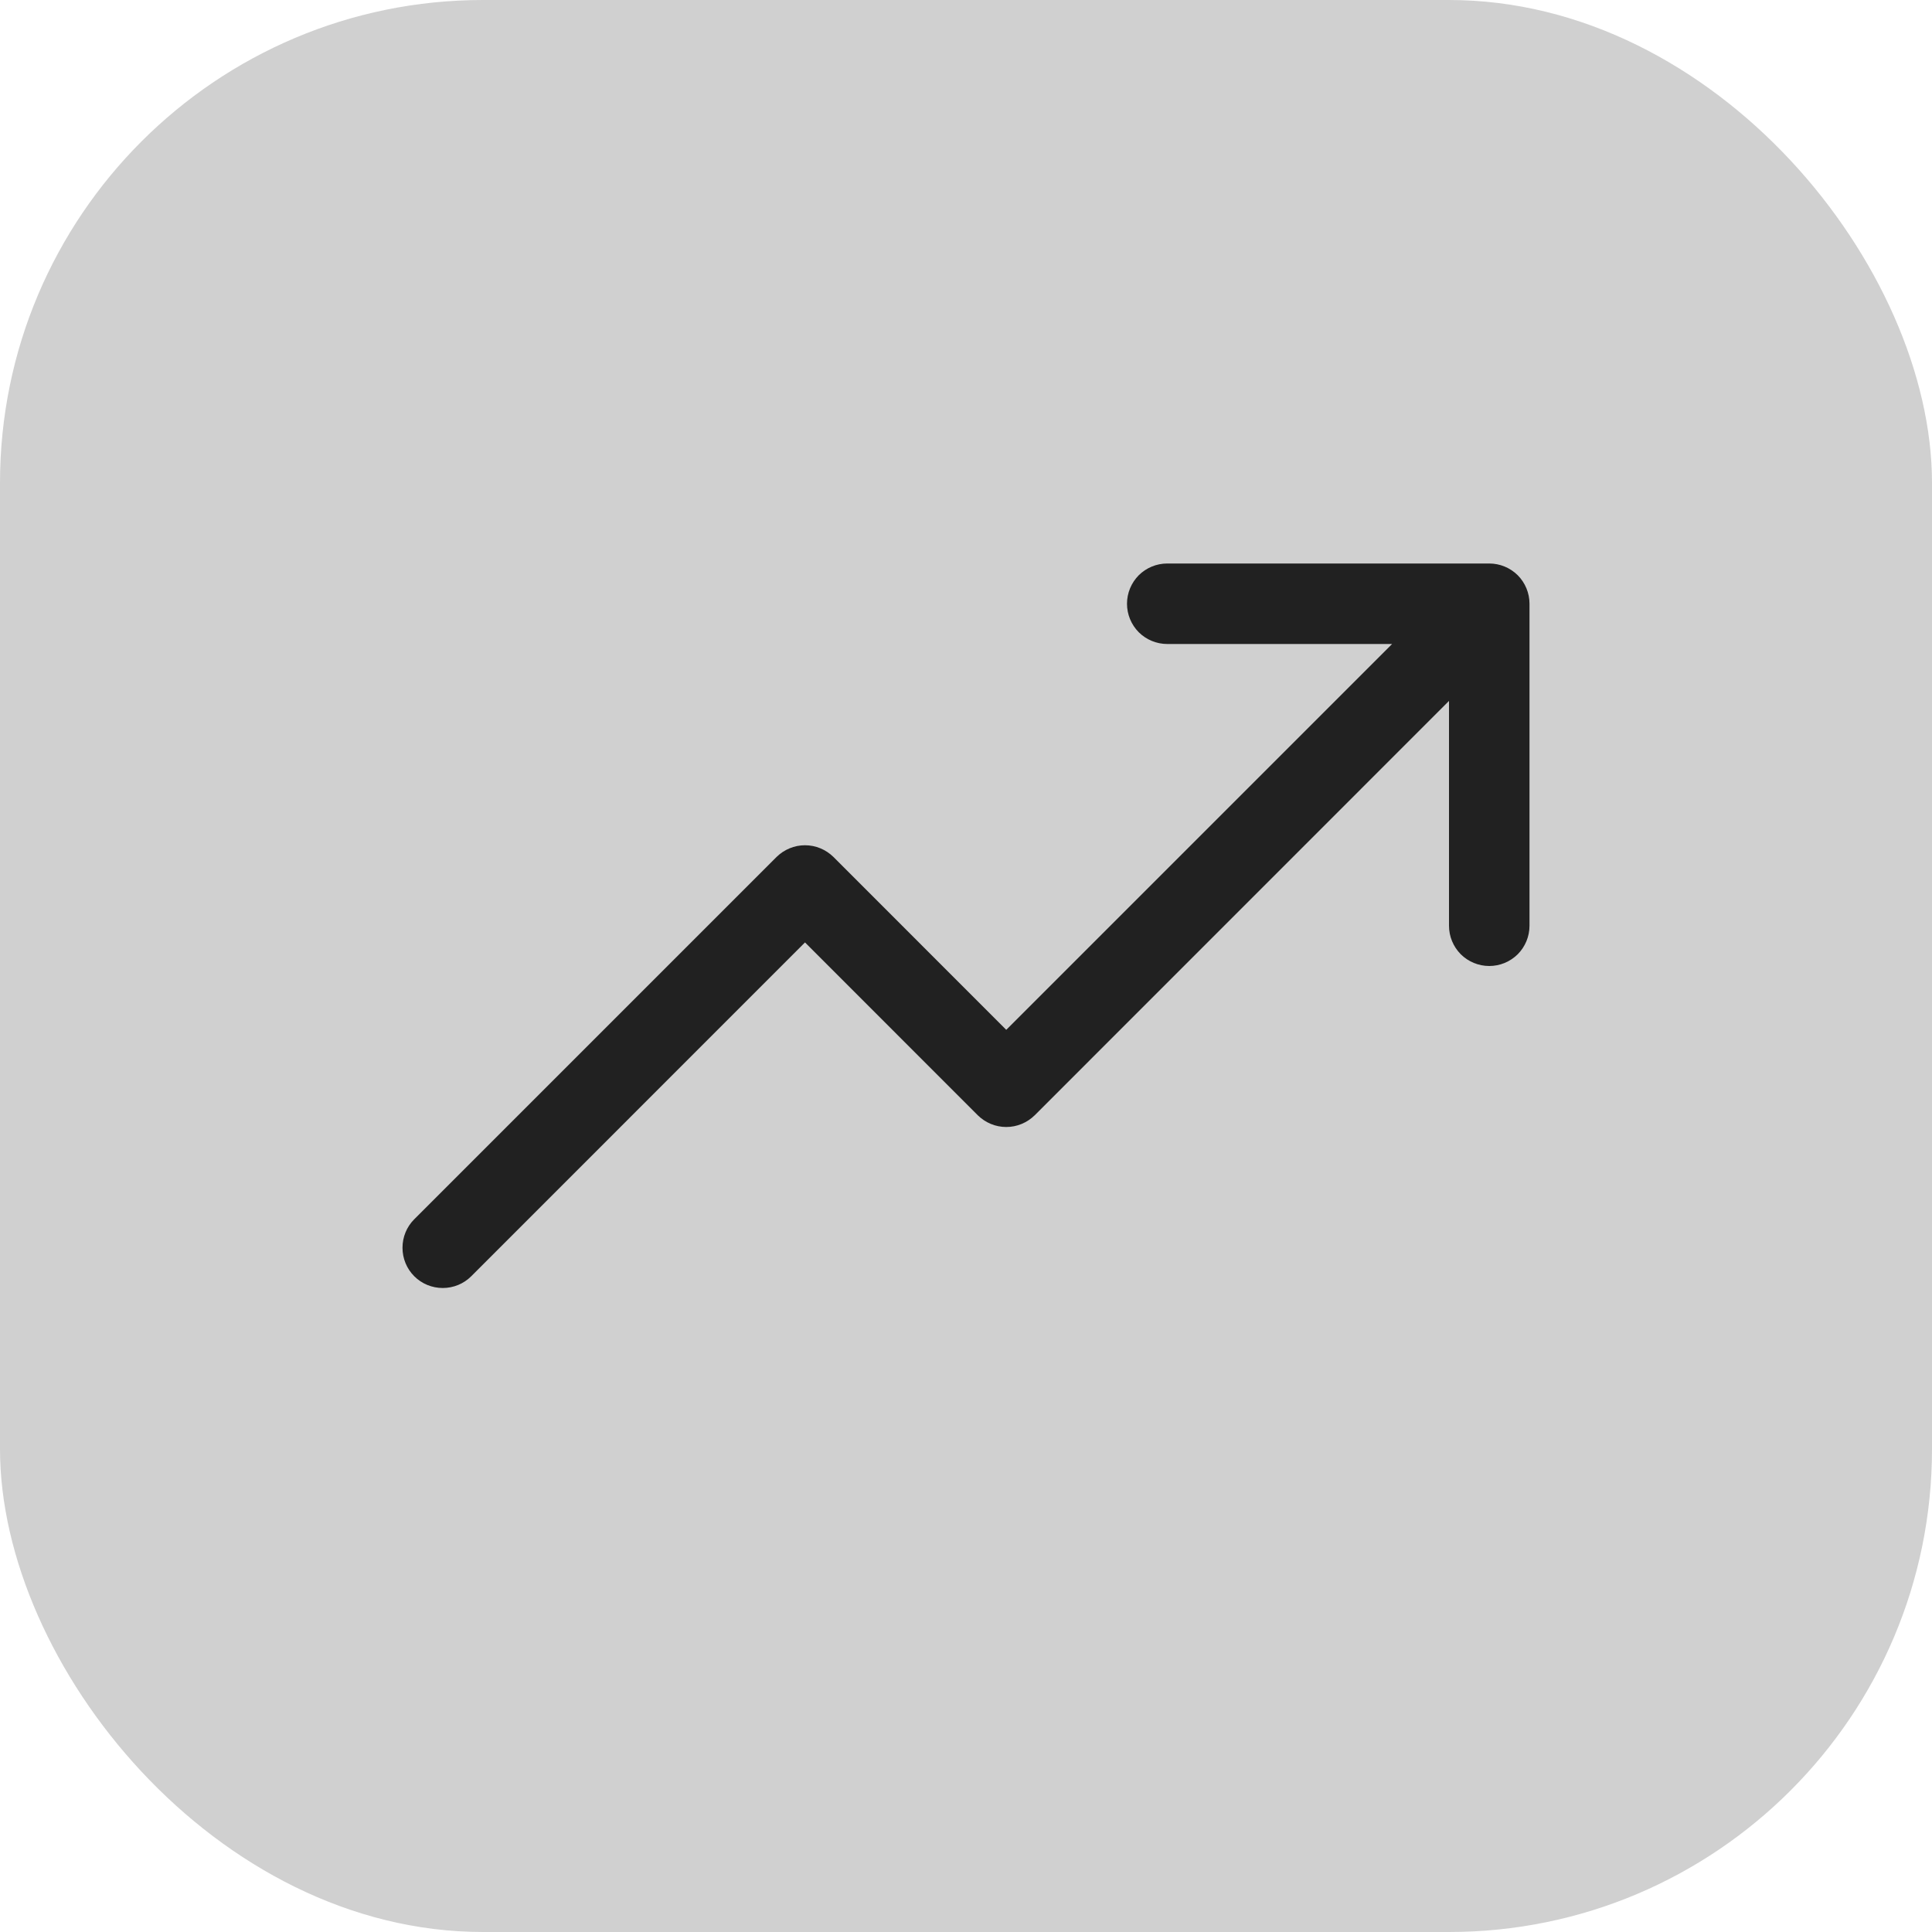 <?xml version="1.0" encoding="utf-8"?>
<svg xmlns="http://www.w3.org/2000/svg" fill="none" height="100%" overflow="visible" preserveAspectRatio="none" style="display: block;" viewBox="0 0 24 24" width="100%">
<g id="Frame 37088">
<rect fill="#D0D0D0" height="24" rx="6" width="24"/>
<g id="TrendUp">
<path d="M19 7.5V11.5C19 11.633 18.947 11.76 18.854 11.854C18.76 11.947 18.633 12 18.5 12C18.367 12 18.24 11.947 18.146 11.854C18.053 11.76 18 11.633 18 11.5V8.707L12.854 13.854C12.807 13.9 12.752 13.937 12.691 13.962C12.631 13.987 12.566 14 12.5 14C12.434 14 12.369 13.987 12.309 13.962C12.248 13.937 12.193 13.9 12.146 13.854L10 11.707L5.854 15.854C5.76 15.948 5.633 16 5.5 16C5.367 16 5.24 15.948 5.146 15.854C5.052 15.76 5 15.633 5 15.5C5 15.367 5.052 15.24 5.146 15.146L9.646 10.646C9.693 10.6 9.748 10.563 9.809 10.538C9.869 10.513 9.934 10.5 10 10.5C10.066 10.5 10.131 10.513 10.191 10.538C10.252 10.563 10.307 10.6 10.354 10.646L12.5 12.793L17.293 8H14.5C14.367 8 14.24 7.947 14.146 7.854C14.053 7.76 14 7.633 14 7.5C14 7.367 14.053 7.24 14.146 7.146C14.24 7.053 14.367 7 14.5 7H18.5C18.633 7 18.76 7.053 18.854 7.146C18.947 7.24 19 7.367 19 7.5Z" fill="#212121" id="Vector"/>
</g>
</g>
</svg>